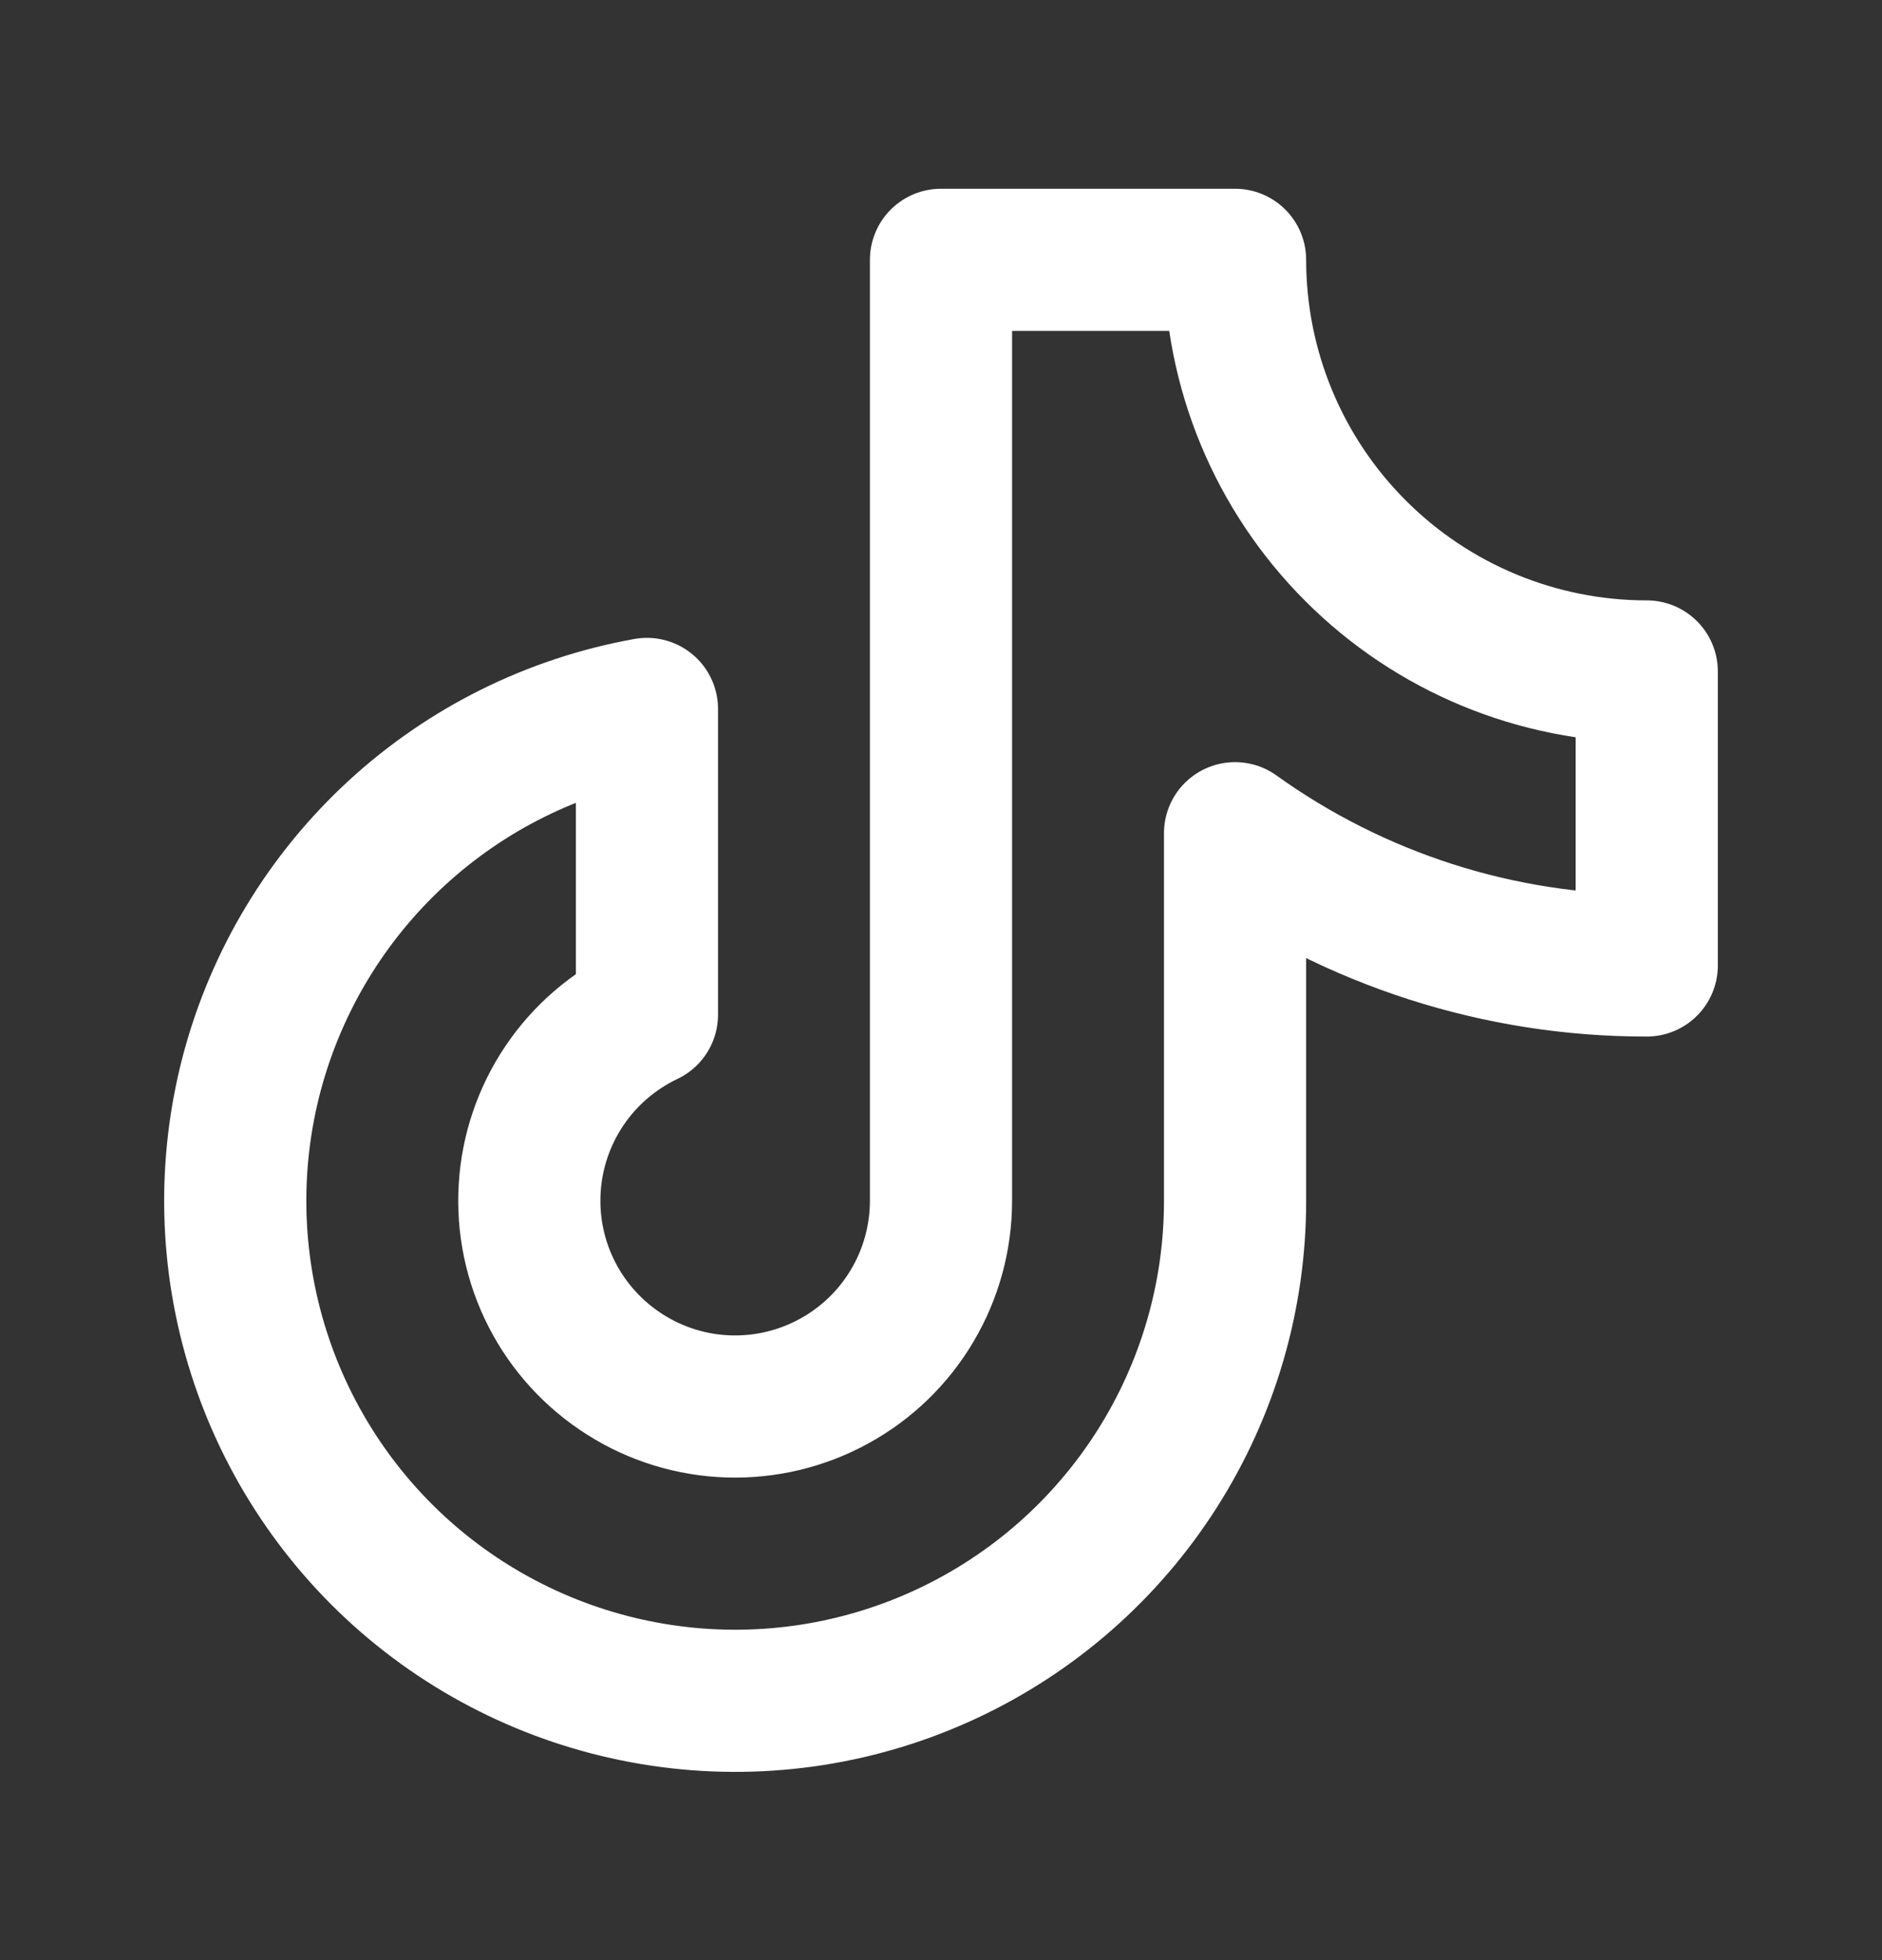 <svg width="24" height="25" viewBox="0 0 24 25" fill="none" xmlns="http://www.w3.org/2000/svg">
<rect x="0" y="0" width="24" height="25" fill="#333333" stroke="none"/>
<g clip-path="url(#clip0_1100_51843)">
<path d="M15.75 10.627C17.28 11.725 19.116 12.316 21 12.314V8.564C19.608 8.564 18.272 8.011 17.288 7.026C16.303 6.042 15.75 4.707 15.75 3.314H12V15.314C12 15.784 11.874 16.245 11.635 16.649C11.396 17.054 11.053 17.387 10.641 17.613C10.23 17.84 9.765 17.952 9.295 17.938C8.826 17.924 8.369 17.784 7.972 17.532C7.575 17.281 7.252 16.928 7.038 16.51C6.824 16.092 6.726 15.624 6.755 15.155C6.783 14.686 6.937 14.234 7.2 13.844C7.463 13.455 7.826 13.144 8.25 12.942V9.042C7.056 9.256 5.948 9.806 5.056 10.628C4.164 11.45 3.525 12.509 3.213 13.681C2.902 14.854 2.932 16.09 3.299 17.246C3.666 18.402 4.355 19.43 5.285 20.208C6.216 20.986 7.349 21.482 8.552 21.639C9.754 21.796 10.977 21.606 12.075 21.092C13.174 20.578 14.103 19.762 14.754 18.738C15.405 17.715 15.751 16.527 15.75 15.314V10.627Z" stroke="white" stroke-width="1.813" stroke-linecap="round" stroke-linejoin="round"/>
</g>
<defs>
<clipPath id="clip0_1100_51843">
<rect width="24" height="24" fill="white" transform="translate(0 0.69)"/>
</clipPath>
</defs>
</svg>
